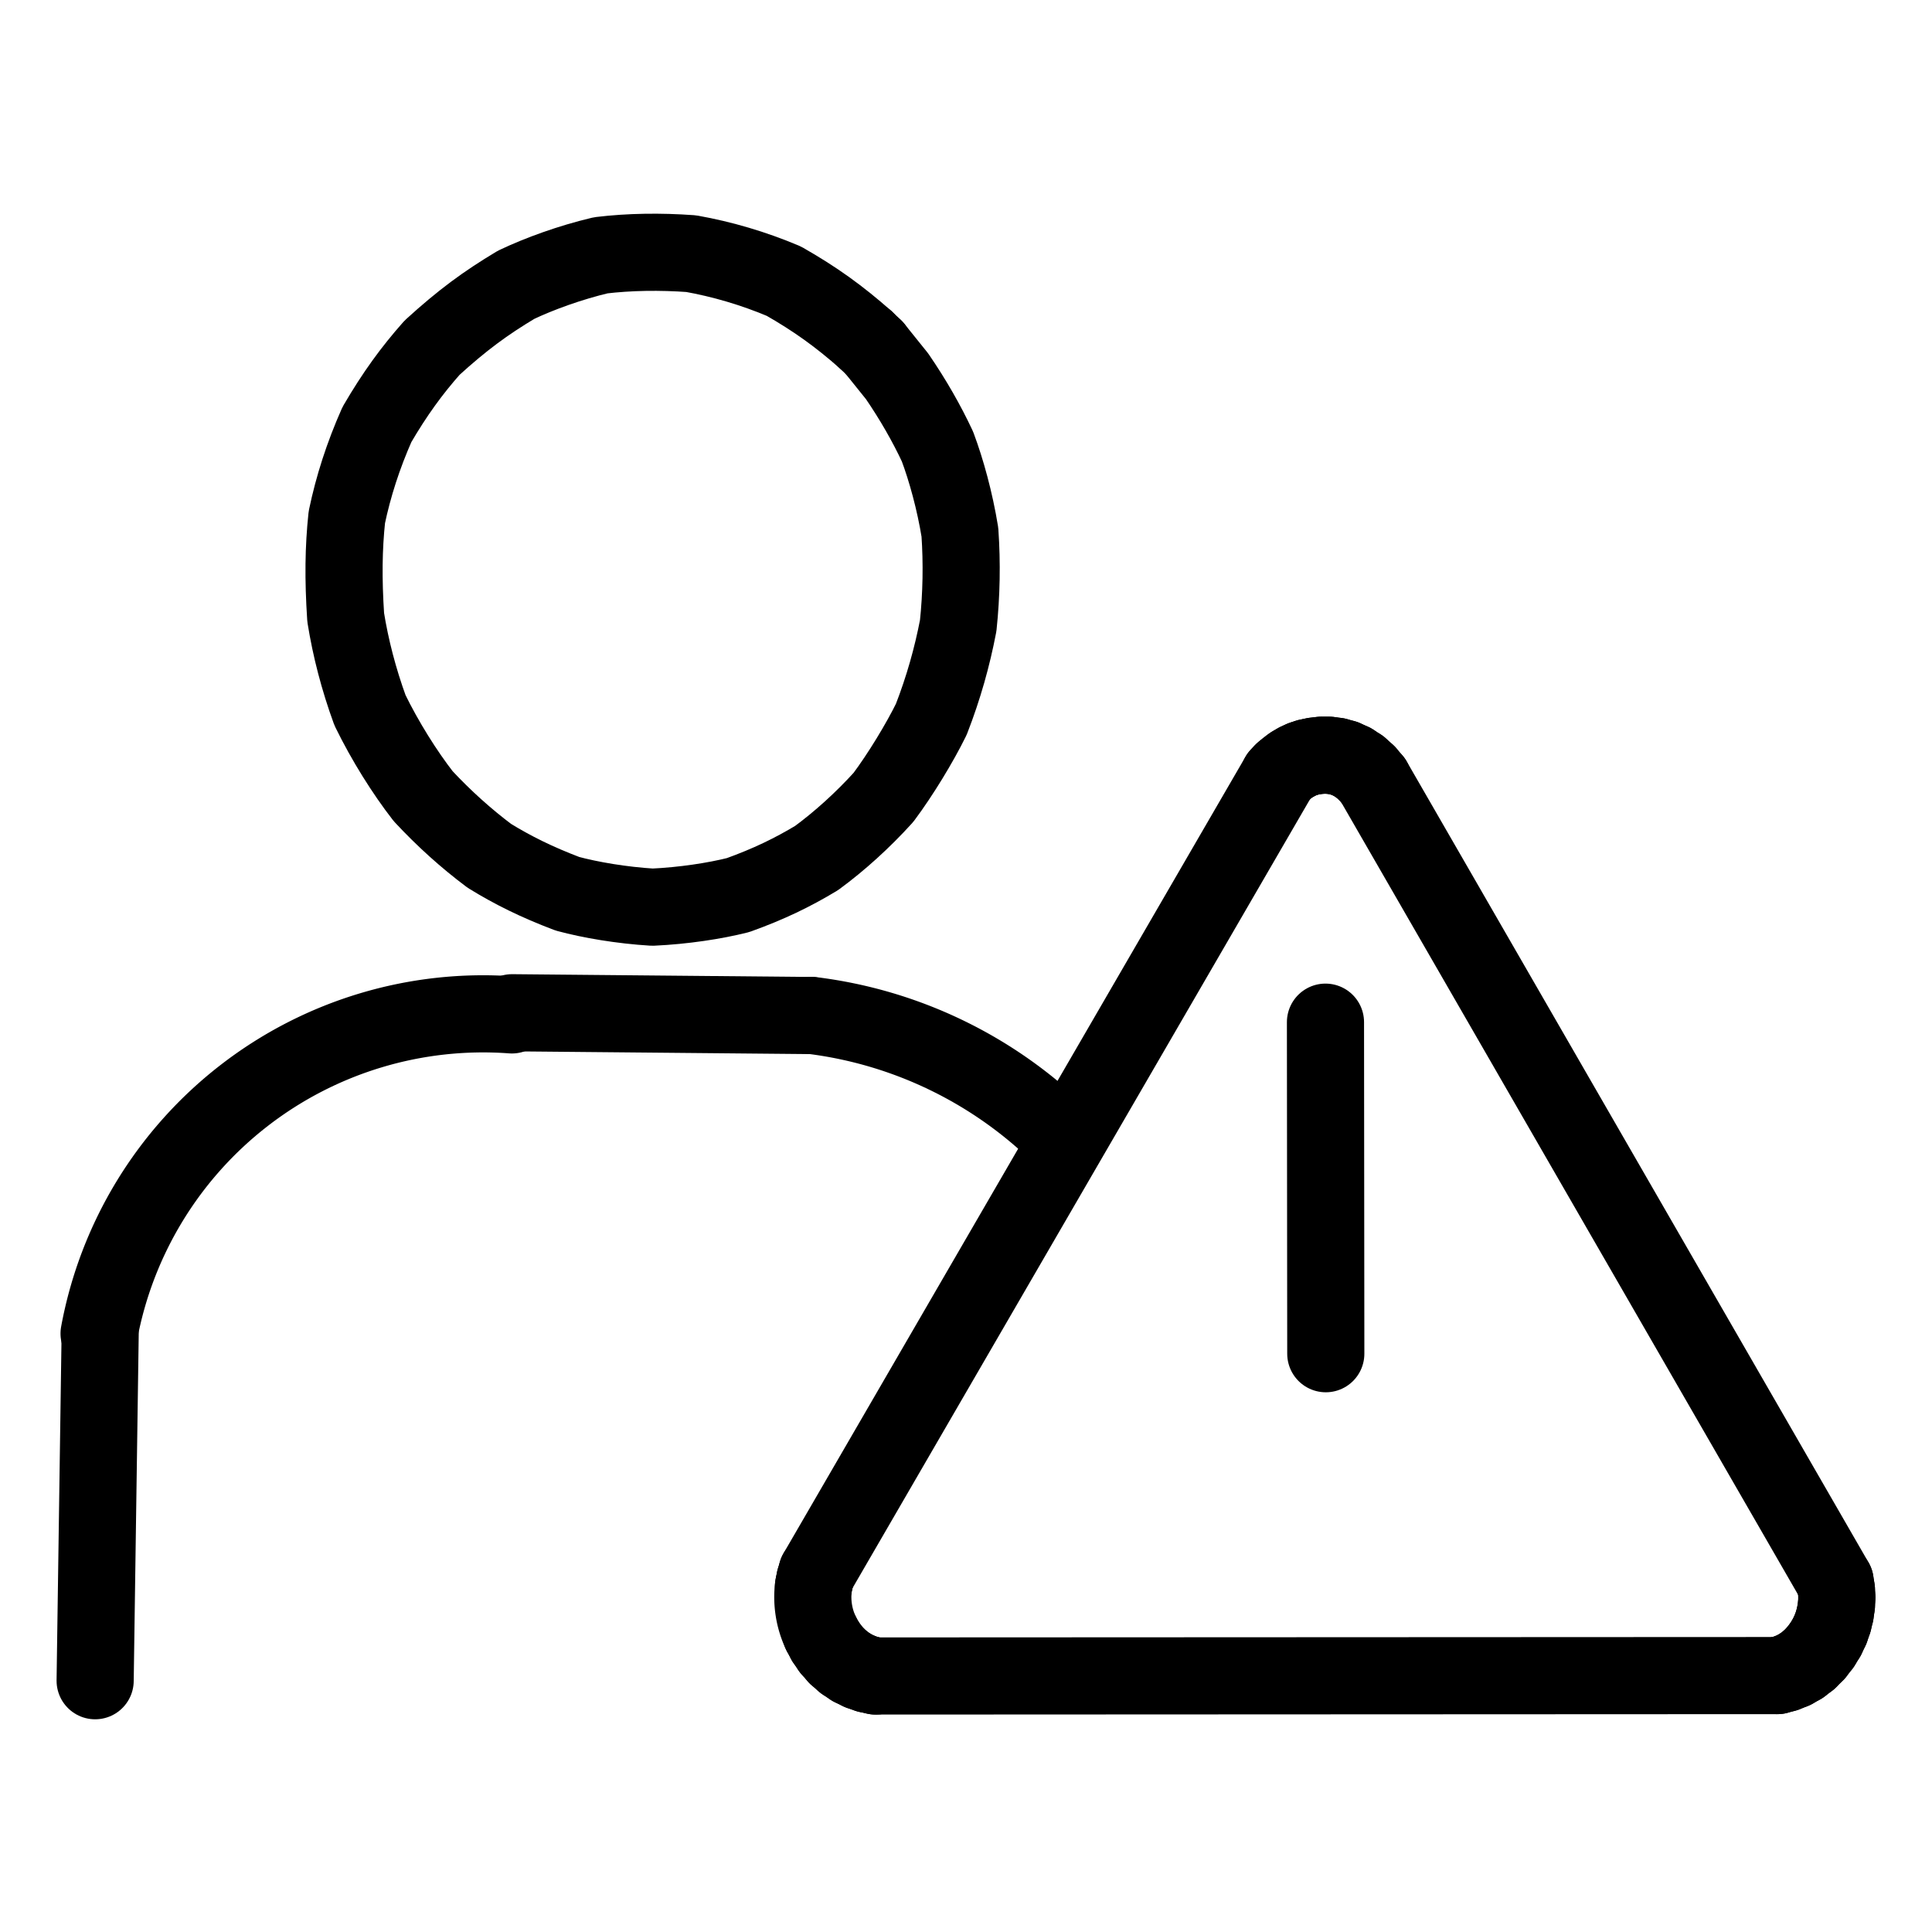 <?xml version="1.0" encoding="UTF-8"?> <svg xmlns="http://www.w3.org/2000/svg" width="1024" height="1024" viewBox="-51.5 -51.5 1127.0 1127.0"><g fill="none" stroke="black" stroke-width="45" stroke-linecap="round" stroke-linejoin="round"><path d="M 453.435,146.636 C 438.076,133.069 424.252,123.079 405.741,112.515 C 388.006,105.024 369.754,99.691 351.666,96.463 C 333.67,95.169 315.781,95.398 298.96,97.419 C 281.103,101.653 263.024,108.214 249.562,114.628 C 231.538,125.416 218.224,135.225 200.554,151.315 C 188.721,164.662 178.836,178.205 168.38,196.137 C 160.321,214.308 154.596,232.183 150.819,250.194 C 148.905,268.182 148.669,286.053 150.152,308.632 C 153.038,326.619 157.748,344.776 164.336,362.843 C 173.12,380.852 184.58,399.079 195.357,412.938 C 207.483,425.958 220.369,437.558 234.008,447.773 C 247.68,456.16 261.297,462.943 279.473,469.857 C 292.99,473.499 311.054,476.574 329.121,477.68 C 347.286,476.843 365.433,474.061 379.04,470.634 C 397.06,464.141 410.754,457.491 424.827,449.029 C 438.296,439.135 451.684,427.027 463.826,413.646 C 473.869,400.21 485.094,381.688 491.767,368.079 C 498.871,349.808 503.977,331.628 507.453,313.431 C 509.357,295.265 509.69,277.103 508.444,258.977 C 505.483,240.711 500.519,222.748 495.353,208.967 C 489.01,195.424 481.224,181.795 471.816,168.025 L 458.531,151.503" data-line="nan" stroke-width="45.0"></path><path d="M 425.038,865.846 L 694.504,401.203" data-line="0.0" stroke-width="45.0"></path><path d="M 425.038,865.846 L 423.799,870.049" data-line="1.0" stroke-width="45.0"></path><path d="M 423.799,870.049 L 423.05,873.865" data-line="2.0" stroke-width="45.0"></path><path d="M 423.044,873.864 A 49.038,49.038 0 0,0 427.38,901.155" data-line="3.0" stroke-width="45.0"></path><path d="M 427.378,901.156 L 429.817,905.735" data-line="4.0" stroke-width="45.0"></path><path d="M 429.817,905.735 L 432.902,910.252" data-line="5.0" stroke-width="45.0"></path><path d="M 432.902,910.252 L 436.651,914.53" data-line="6.0" stroke-width="45.0"></path><path d="M 436.651,914.53 L 440.85,918.215" data-line="7.0" stroke-width="45.0"></path><path d="M 440.85,918.215 L 445.363,921.239" data-line="8.0" stroke-width="45.0"></path><path d="M 445.363,921.239 L 450.011,923.524" data-line="9.0" stroke-width="45.0"></path><path d="M 450.011,923.524 L 454.628,925.146" data-line="10.0" stroke-width="45.0"></path><path d="M 454.628,925.146 L 459.212,926.162" data-line="11.0" stroke-width="45.0"></path><path d="M 459.212,926.162 L 985.335,925.92" data-line="12.0" stroke-width="45.0"></path><path d="M 985.335,925.92 L 989.963,924.674" data-line="13.0" stroke-width="45.0"></path><path d="M 989.963,924.674 L 994.712,922.784" data-line="14.0" stroke-width="45.0"></path><path d="M 994.712,922.784 L 999.328,920.166" data-line="15.0" stroke-width="45.0"></path><path d="M 999.328,920.166 L 1003.744,916.784" data-line="16.0" stroke-width="45.0"></path><path d="M 1003.744,916.784 L 1007.747,912.761" data-line="17.0" stroke-width="45.0"></path><path d="M 1007.747,912.761 L 1011.262,908.232" data-line="18.0" stroke-width="45.0"></path><path d="M 1011.262,908.232 L 1014.136,903.562" data-line="19.0" stroke-width="45.0"></path><path d="M 1014.136,903.562 L 1016.349,898.891" data-line="20.0" stroke-width="45.0"></path><path d="M 1016.349,898.891 L 1017.954,894.268" data-line="21.0" stroke-width="45.0"></path><path d="M 1017.954,894.268 L 1019.079,889.641" data-line="22.0" stroke-width="45.0"></path><path d="M 1019.079,889.641 L 1019.756,884.987" data-line="23.0" stroke-width="45.0"></path><path d="M 1019.756,884.987 L 1020.0,880.361" data-line="24.0" stroke-width="45.0"></path><path d="M 1020.0,880.361 L 1019.741,875.797" data-line="25.0" stroke-width="45.0"></path><path d="M 1019.741,875.797 L 1019.0,871.198" data-line="26.0" stroke-width="45.0"></path><path d="M 1019.0,871.198 L 749.567,403.875" data-line="27.0" stroke-width="45.0"></path><path d="M 749.567,403.875 L 745.943,399.616" data-line="28.0" stroke-width="45.0"></path><path d="M 745.943,399.616 L 741.782,395.866" data-line="29.0" stroke-width="45.0"></path><path d="M 741.782,395.866 L 737.323,392.965" data-line="30.0" stroke-width="45.0"></path><path d="M 737.323,392.965 L 732.775,390.898" data-line="31.0" stroke-width="45.0"></path><path d="M 732.775,390.898 L 728.236,389.639" data-line="32.0" stroke-width="45.0"></path><path d="M 728.236,389.639 L 723.741,389.051" data-line="33.0" stroke-width="45.0"></path><path d="M 723.741,389.051 L 719.298,389.047" data-line="34.0" stroke-width="45.0"></path><path d="M 719.298,389.047 L 715.099,389.545" data-line="35.0" stroke-width="45.0"></path><path d="M 715.099,389.545 L 711.377,390.333" data-line="36.0" stroke-width="45.0"></path><path d="M 711.377,390.333 L 708.107,391.407" data-line="37.0" stroke-width="45.0"></path><path d="M 708.107,391.407 L 705.105,392.798" data-line="38.0" stroke-width="45.0"></path><path d="M 705.105,392.798 L 702.151,394.531" data-line="39.0" stroke-width="45.0"></path><path d="M 702.151,394.531 A 41.519,41.519 0 0,0 696.736,398.807" data-line="40.0" stroke-width="45.0"></path><path d="M 696.736,398.807 L 694.504,401.203" data-line="41.0" stroke-width="45.0"></path><path d="M 4.0,928.923 L 6.925,726.509" data-line="43.0" stroke-width="45.0"></path><path d="M 453.435,146.636 L 458.531,151.503" data-line="46.0" stroke-width="45.0"></path><path d="M 721.693,544.764 L 721.878,738.165" data-line="48.0" stroke-width="45.0"></path><path d="M 6.302,726.394 A 227.812,227.812 0 0,1 247.09,540.523" data-line="49.0" stroke-width="45.0"></path><path d="M 247.182,539.272 L 421.672,540.896" data-line="50.0" stroke-width="45.0"></path><path d="M 421.683,540.804 A 251.07,251.07 0 0,1 569.623,613.318" data-line="51.0" stroke-width="45.0"></path></g></svg> 